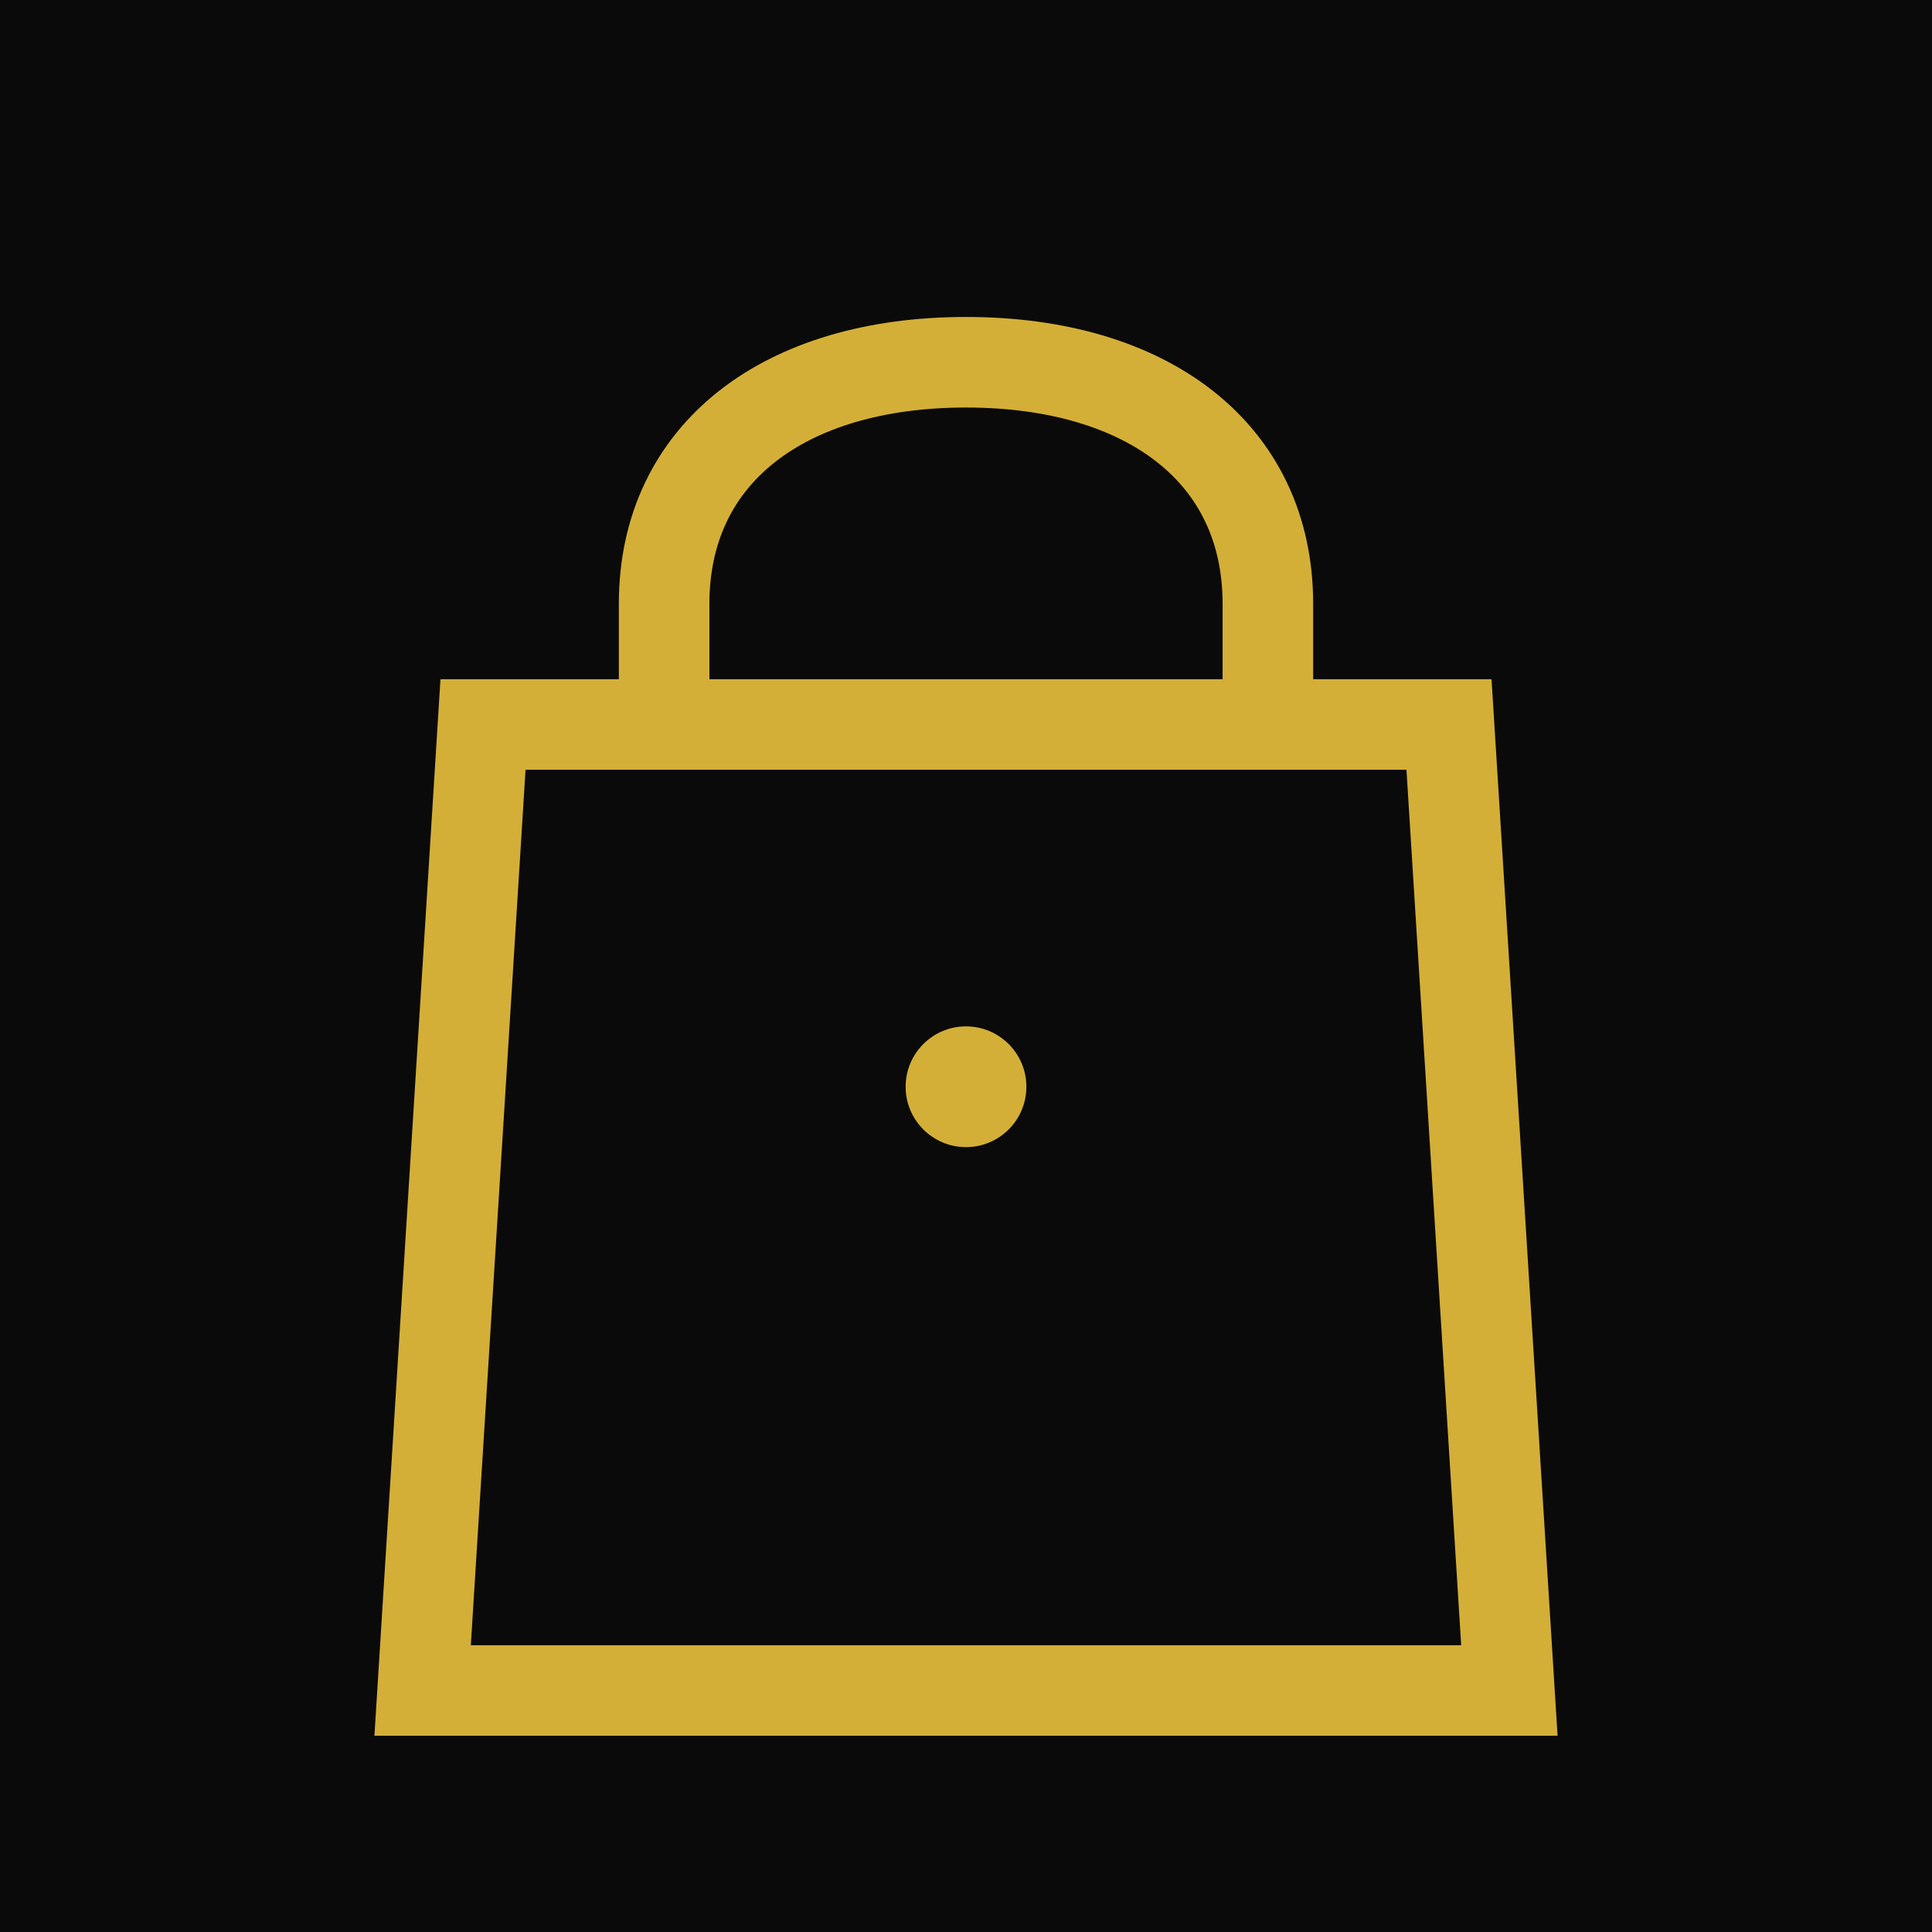 <svg width="32" height="32" viewBox="0 0 32 32" fill="none" xmlns="http://www.w3.org/2000/svg">
    <rect width="32" height="32" fill="#0a0a0a"/>
    <path d="M8 12L7 28H25L24 12H8Z" stroke="#d4af37" stroke-width="1.5" fill="none"/>
    <path d="M11 12V10C11 7.5 13 6 16 6C19 6 21 7.5 21 10V12" stroke="#d4af37" stroke-width="1.5" fill="none"/>
    <circle cx="16" cy="18" r="1" fill="#d4af37"/>
</svg>

